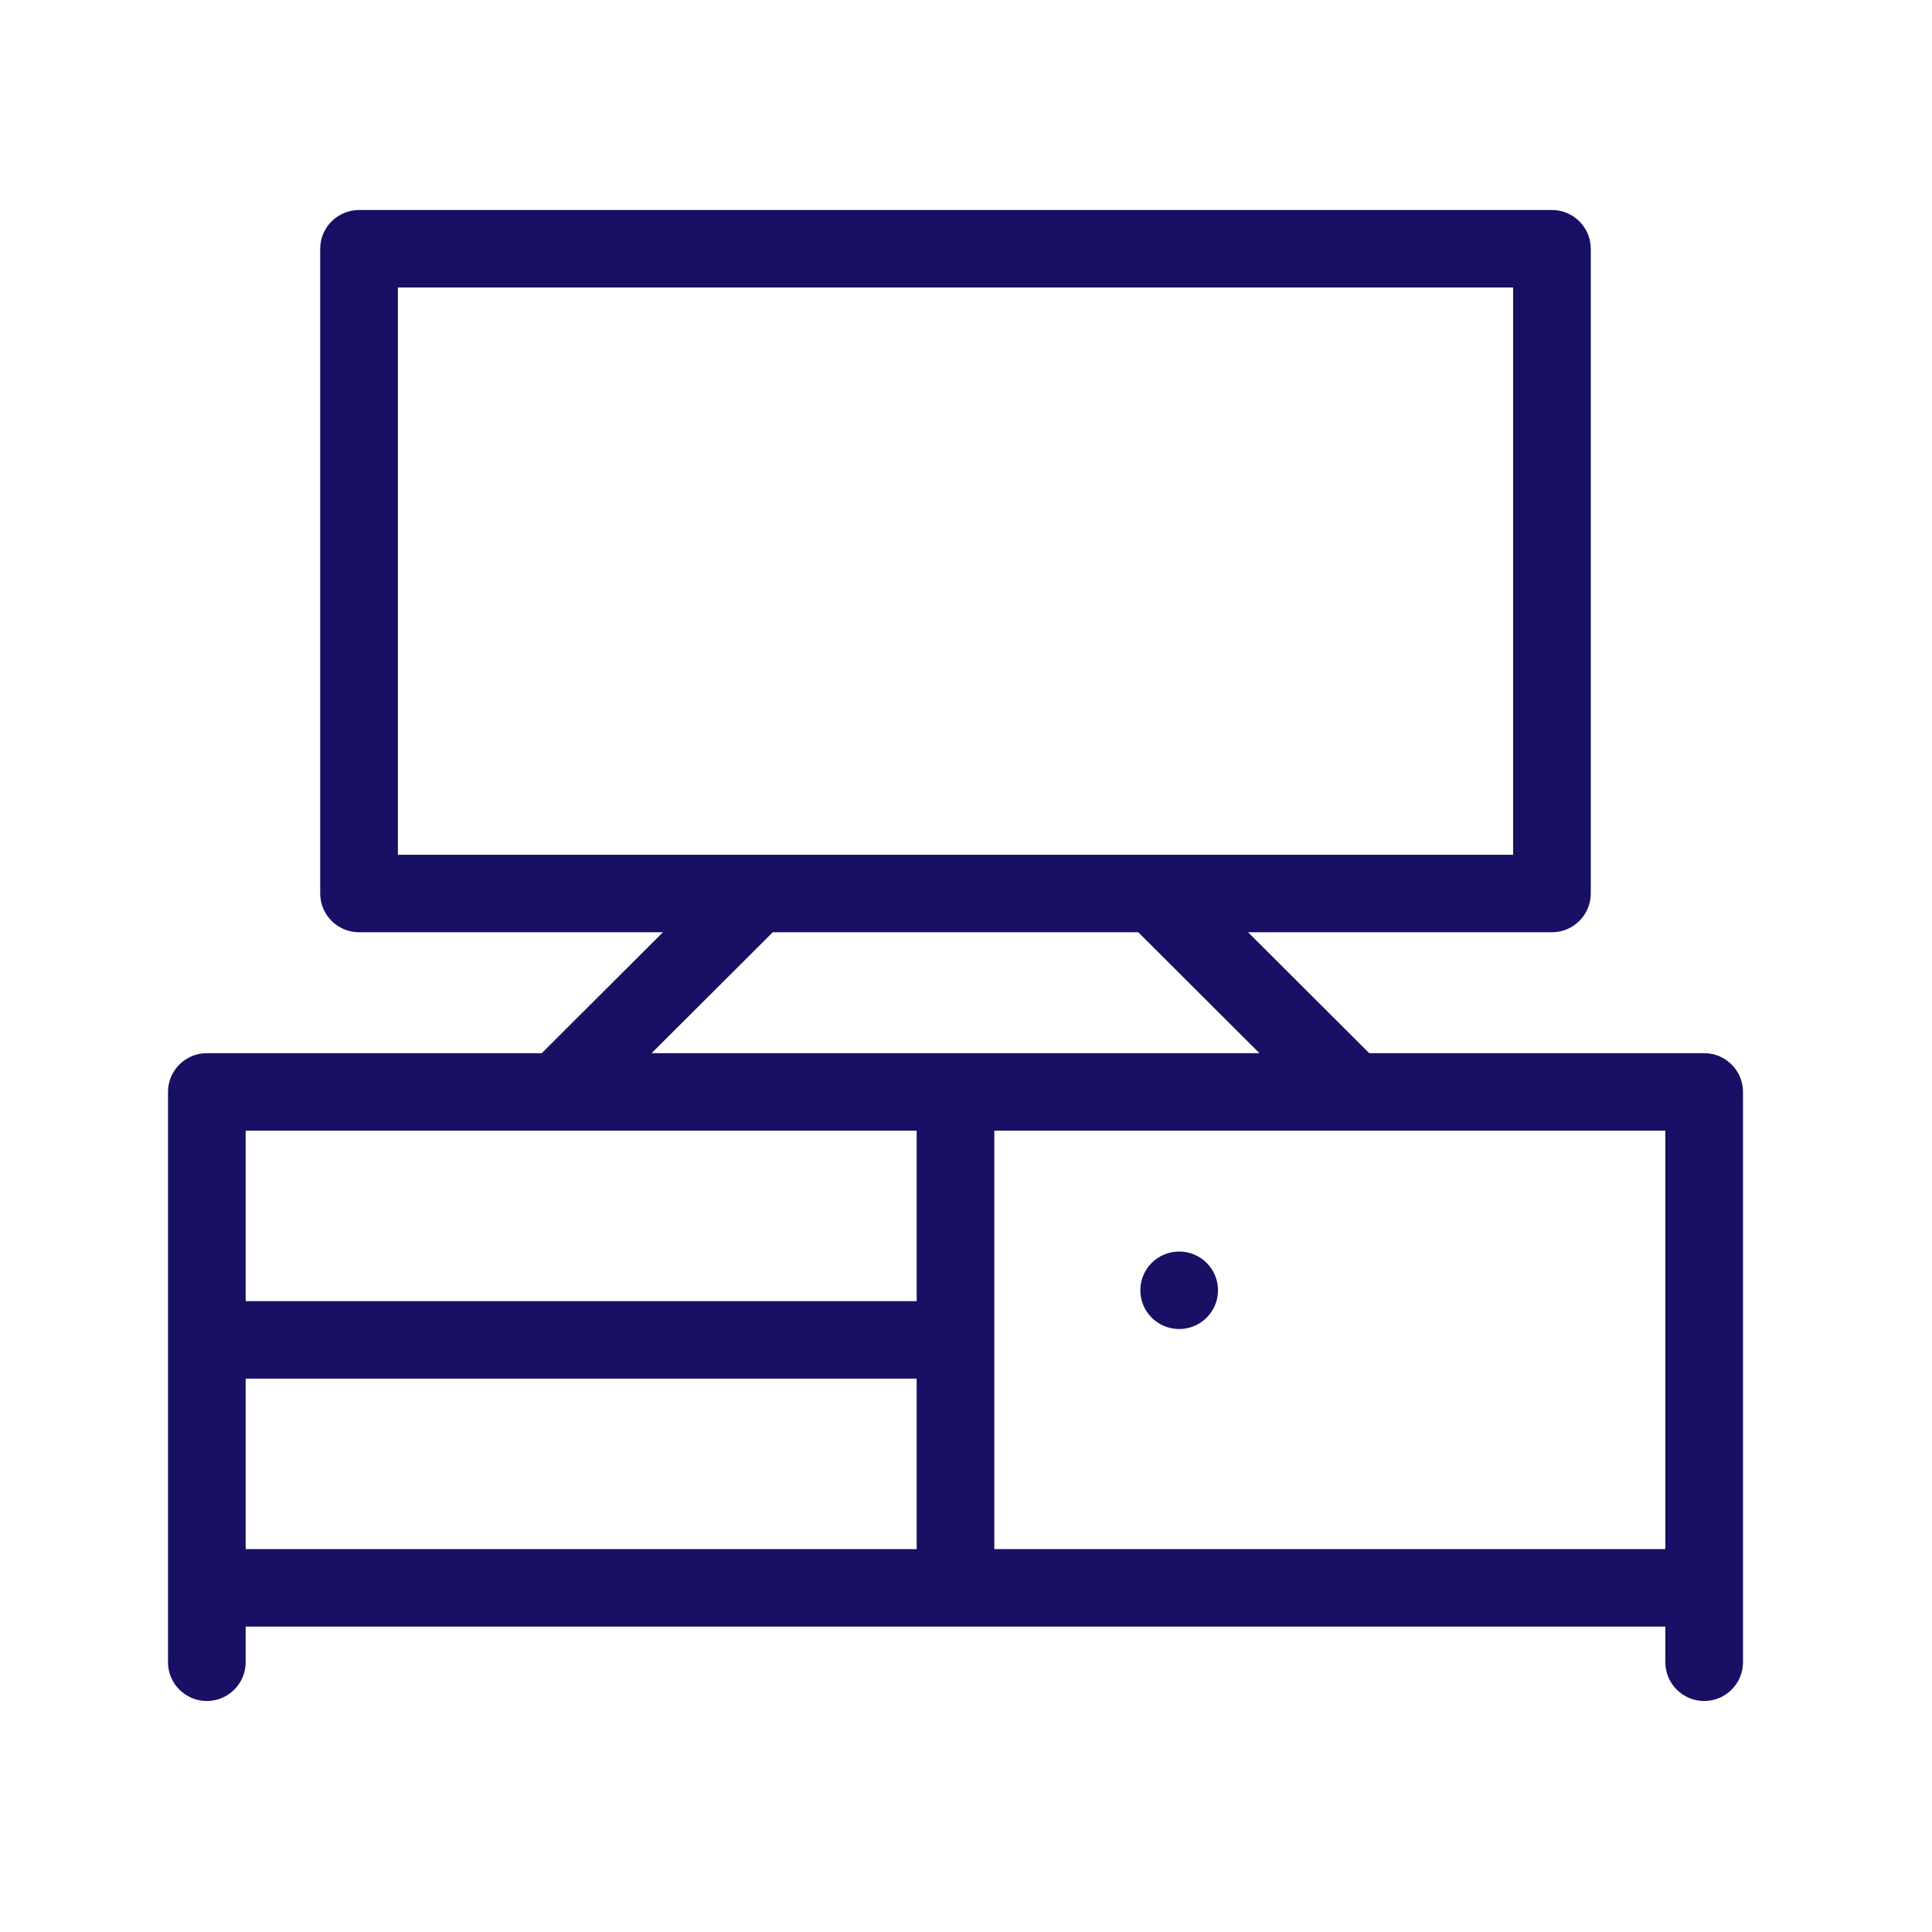 <svg width="92" height="92" viewBox="0 0 92 92" fill="none" xmlns="http://www.w3.org/2000/svg">
<path d="M58 61.442C58 62.461 57.172 63.287 56.151 63.287C55.13 63.287 54.302 62.461 54.302 61.442C54.302 60.423 55.13 59.597 56.151 59.597C57.172 59.597 58 60.423 58 61.442Z" fill="#171064"/>
<path fill-rule="evenodd" clip-rule="evenodd" d="M81.151 50.15C82.17 50.15 83 50.978 83 51.995V79.155C83 80.172 82.17 81 81.151 81C80.132 81 79.302 80.172 79.302 79.155V77.457H11.698V79.155C11.698 80.172 10.868 81 9.849 81C8.83 81 8 80.172 8 79.155V51.995C8 50.978 8.83 50.15 9.849 50.15H25.799L31.568 44.393H17.098C16.078 44.393 15.248 43.565 15.248 42.548V11.845C15.248 10.828 16.078 10 17.098 10H73.902C74.922 10 75.751 10.828 75.751 11.845V42.548C75.751 43.565 74.922 44.393 73.902 44.393H59.432L65.201 50.15H81.151ZM18.947 13.69V40.703H72.053V13.69H18.947ZM54.203 44.393H36.799L31.03 50.15H59.972L54.203 44.393ZM11.698 73.767H43.651V65.649H11.698V73.767ZM11.698 61.958H43.651V53.84H11.698V61.958ZM47.349 73.767H79.302V53.84H47.349V73.767Z" fill="#171064"/>
</svg>
